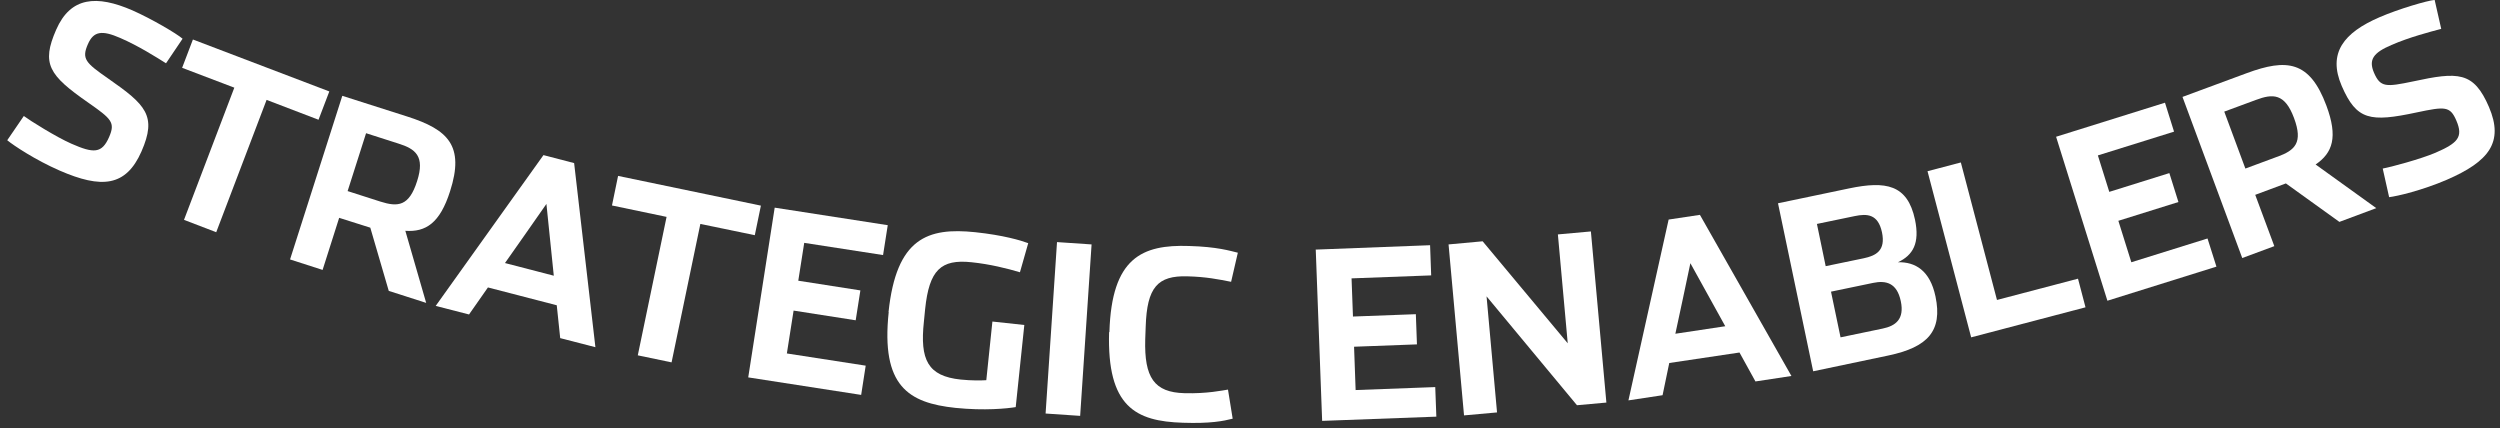 <?xml version="1.0" encoding="UTF-8"?>
<svg width="286px" height="49px" viewBox="0 0 286 49" version="1.1" xmlns="http://www.w3.org/2000/svg" xmlns:xlink="http://www.w3.org/1999/xlink">
    <rect x="0" y="0" width="286" height="49" fill="#333333" stroke="none"/>
    <title>enablers</title>
    <g id="Connections-Design" stroke="none" stroke-width="1" fill="none" fill-rule="evenodd">
        <g id="Artboard" transform="translate(-1495, -853)" fill="#FFFFFF" fill-rule="nonzero">
            <g id="enablers" transform="translate(1495.828, 852.992)">
                <path d="M0,16.052 L1.897,13.278 C2.559,13.779 5.619,15.694 7.337,16.446 C9.896,17.573 10.827,17.573 11.65,15.694 C12.383,14.012 11.936,13.618 9.252,11.739 C4.76,8.608 3.883,7.319 5.601,3.4 C7.248,-0.358 10.218,-0.591 14.334,1.199 C16.517,2.165 19.38,3.847 20.06,4.438 L18.164,7.248 C17.108,6.585 14.996,5.243 12.92,4.349 C10.827,3.436 9.878,3.579 9.234,5.046 C8.482,6.746 8.965,7.194 11.56,9.001 C15.873,12.008 17.143,13.26 15.354,17.34 C13.582,21.367 10.791,21.617 5.959,19.506 C3.221,18.307 0.734,16.66 0,16.052 L0,16.052 Z" id="Path"></path>
                <polygon id="Path" points="25.984 10.039 20.007 7.766 21.241 4.527 36.846 10.469 35.611 13.708 29.67 11.435 23.908 26.574 20.221 25.16 25.984 10.021"></polygon>
                <path d="M47.941,34.663 L43.646,33.285 L41.535,26.055 L37.973,24.928 L36.077,30.887 L32.354,29.688 L38.331,10.97 L45.794,13.35 C50.41,14.835 52.343,16.66 50.661,21.886 C49.498,25.536 47.887,26.574 45.543,26.413 L47.923,34.645 L47.941,34.663 Z M42.68,23.067 C44.702,23.711 45.972,23.604 46.885,20.74 C47.816,17.859 46.688,17.036 44.738,16.428 L41.051,15.247 L38.94,21.868 L42.68,23.067 L42.68,23.067 Z" id="Shape"></path>
                <path d="M52.844,35.987 L49.015,35.003 L61.344,17.752 L64.852,18.665 L67.286,39.727 L63.259,38.689 L62.865,34.931 L54.992,32.891 L52.826,35.987 L52.844,35.987 Z M61.684,23.335 C61.684,23.335 56.96,30.1 56.942,30.1 L62.525,31.549 L61.684,23.353 L61.684,23.335 Z" id="Shape"></path>
                <polygon id="Path" points="75.428 24.82 69.182 23.514 69.88 20.132 86.219 23.532 85.521 26.914 79.293 25.626 76 41.463 72.135 40.658 75.428 24.82"></polygon>
                <polygon id="Path" points="87.811 23.765 100.731 25.769 100.195 29.187 91.175 27.791 90.495 32.122 97.6 33.231 97.063 36.649 89.959 35.54 89.189 40.443 98.208 41.839 97.689 45.185 84.769 43.181 87.793 23.783"></polygon>
                <path d="M100.821,35.701 C101.716,27.236 105.295,26.002 110.753,26.574 C113.956,26.914 115.942,27.505 116.801,27.827 L115.853,31.155 C114.421,30.726 112.417,30.225 110.323,30.01 C106.798,29.634 105.474,30.905 105.008,35.361 L104.865,36.81 C104.4,41.159 105.295,43.038 109.088,43.431 C110.323,43.557 111.397,43.539 112.005,43.503 L112.703,36.792 L116.354,37.186 L115.37,46.581 C114.403,46.742 111.809,47.01 108.48,46.67 C103.094,46.098 99.944,44.183 100.839,35.719 L100.821,35.701 Z" id="Path"></path>
                <polygon id="Path" points="120.076 27.702 124.049 27.97 122.742 47.583 118.788 47.315 120.094 27.702"></polygon>
                <path d="M126.089,37.991 C126.339,29.491 129.829,27.97 135.197,28.149 C138.419,28.238 139.886,28.704 140.781,28.918 L140.011,32.247 C138.562,31.961 137.13,31.674 135.036,31.621 C131.6,31.513 130.384,32.873 130.24,37.365 L130.187,38.814 C130.062,43.199 131.207,44.899 134.678,44.988 C137.255,45.06 139.063,44.666 139.653,44.577 L140.19,47.905 C139.134,48.174 137.649,48.478 134.499,48.37 C129.077,48.209 125.802,46.527 126.053,38.009 L126.089,37.991 Z" id="Path"></path>
                <polygon id="Path" points="149.71 28.561 162.774 28.06 162.899 31.513 153.79 31.853 153.951 36.22 161.145 35.951 161.271 39.405 154.077 39.673 154.256 44.63 163.364 44.29 163.49 47.673 150.426 48.156 149.692 28.525"></polygon>
                <polygon id="Path" points="164.885 27.97 168.786 27.612 178.521 39.28 177.394 26.825 181.17 26.485 182.942 46.062 179.577 46.366 169.234 33.911 170.433 47.189 166.657 47.529 164.885 27.952"></polygon>
                <path d="M189.366,45.221 L185.465,45.811 L190.064,25.125 L193.643,24.588 L204.111,43.02 L199.996,43.646 L198.17,40.336 L190.135,41.535 L189.366,45.239 L189.366,45.221 Z M192.551,30.117 C192.551,30.117 190.851,38.188 190.833,38.188 L196.542,37.329 L192.551,30.117 Z" id="Shape"></path>
                <path d="M202.572,23.264 L210.697,21.564 C214.902,20.687 217.39,21.098 218.249,25.143 C218.803,27.827 218.034,29.187 216.298,30.01 C218.266,29.956 219.966,30.941 220.593,33.929 C221.416,37.866 219.716,39.727 215.206,40.676 L206.599,42.483 L202.572,23.246 L202.572,23.264 Z M212.343,29.563 C213.811,29.258 214.902,28.668 214.473,26.592 C214.025,24.498 212.791,24.427 211.341,24.731 L207.028,25.626 L208.03,30.457 L212.343,29.563 L212.343,29.563 Z M214.544,37.598 C216.012,37.293 217.067,36.542 216.62,34.448 C216.173,32.354 214.92,32.068 213.453,32.372 L208.639,33.374 L209.73,38.6 L214.544,37.598 L214.544,37.598 Z" id="Shape"></path>
                <polygon id="Path" points="219.68 19.595 223.492 18.593 227.626 34.323 236.895 31.889 237.754 35.164 224.673 38.6"></polygon>
                <polygon id="Path" points="234.372 15.658 246.845 11.757 247.883 15.068 239.168 17.788 240.474 21.957 247.346 19.81 248.384 23.12 241.512 25.268 242.997 30.01 251.712 27.29 252.732 30.511 240.259 34.412 234.39 15.658"></polygon>
                <path d="M271.021,23.818 L266.798,25.393 L260.678,20.991 L257.17,22.297 L259.354,28.167 L255.685,29.527 L248.849,11.095 L256.204,8.375 C260.767,6.693 263.398,6.943 265.313,12.097 C266.655,15.694 266.028,17.501 264.078,18.826 L271.039,23.836 L271.021,23.818 Z M259.729,17.931 C261.716,17.197 262.664,16.338 261.608,13.511 C260.553,10.665 259.175,10.719 257.26,11.435 L253.627,12.777 L256.043,19.291 L259.711,17.931 L259.729,17.931 Z" id="Shape"></path>
                <path d="M272.489,22.566 L271.755,19.291 C272.578,19.148 276.068,18.217 277.785,17.484 C280.344,16.374 280.989,15.694 280.183,13.815 C279.468,12.133 278.877,12.187 275.656,12.867 C270.305,14.012 268.766,13.761 267.066,9.842 C265.438,6.066 267.299,3.74 271.415,1.968 C273.616,1.02 276.801,0.089 277.696,0 L278.448,3.311 C277.231,3.633 274.815,4.259 272.757,5.154 C270.663,6.049 270.126,6.836 270.753,8.321 C271.486,10.021 272.131,9.968 275.226,9.323 C280.362,8.214 282.152,8.16 283.906,12.24 C285.641,16.285 283.906,18.486 279.074,20.579 C276.336,21.76 273.419,22.458 272.471,22.566 L272.489,22.566 Z" id="Path"></path>
            </g>
        </g>
    </g>
</svg>